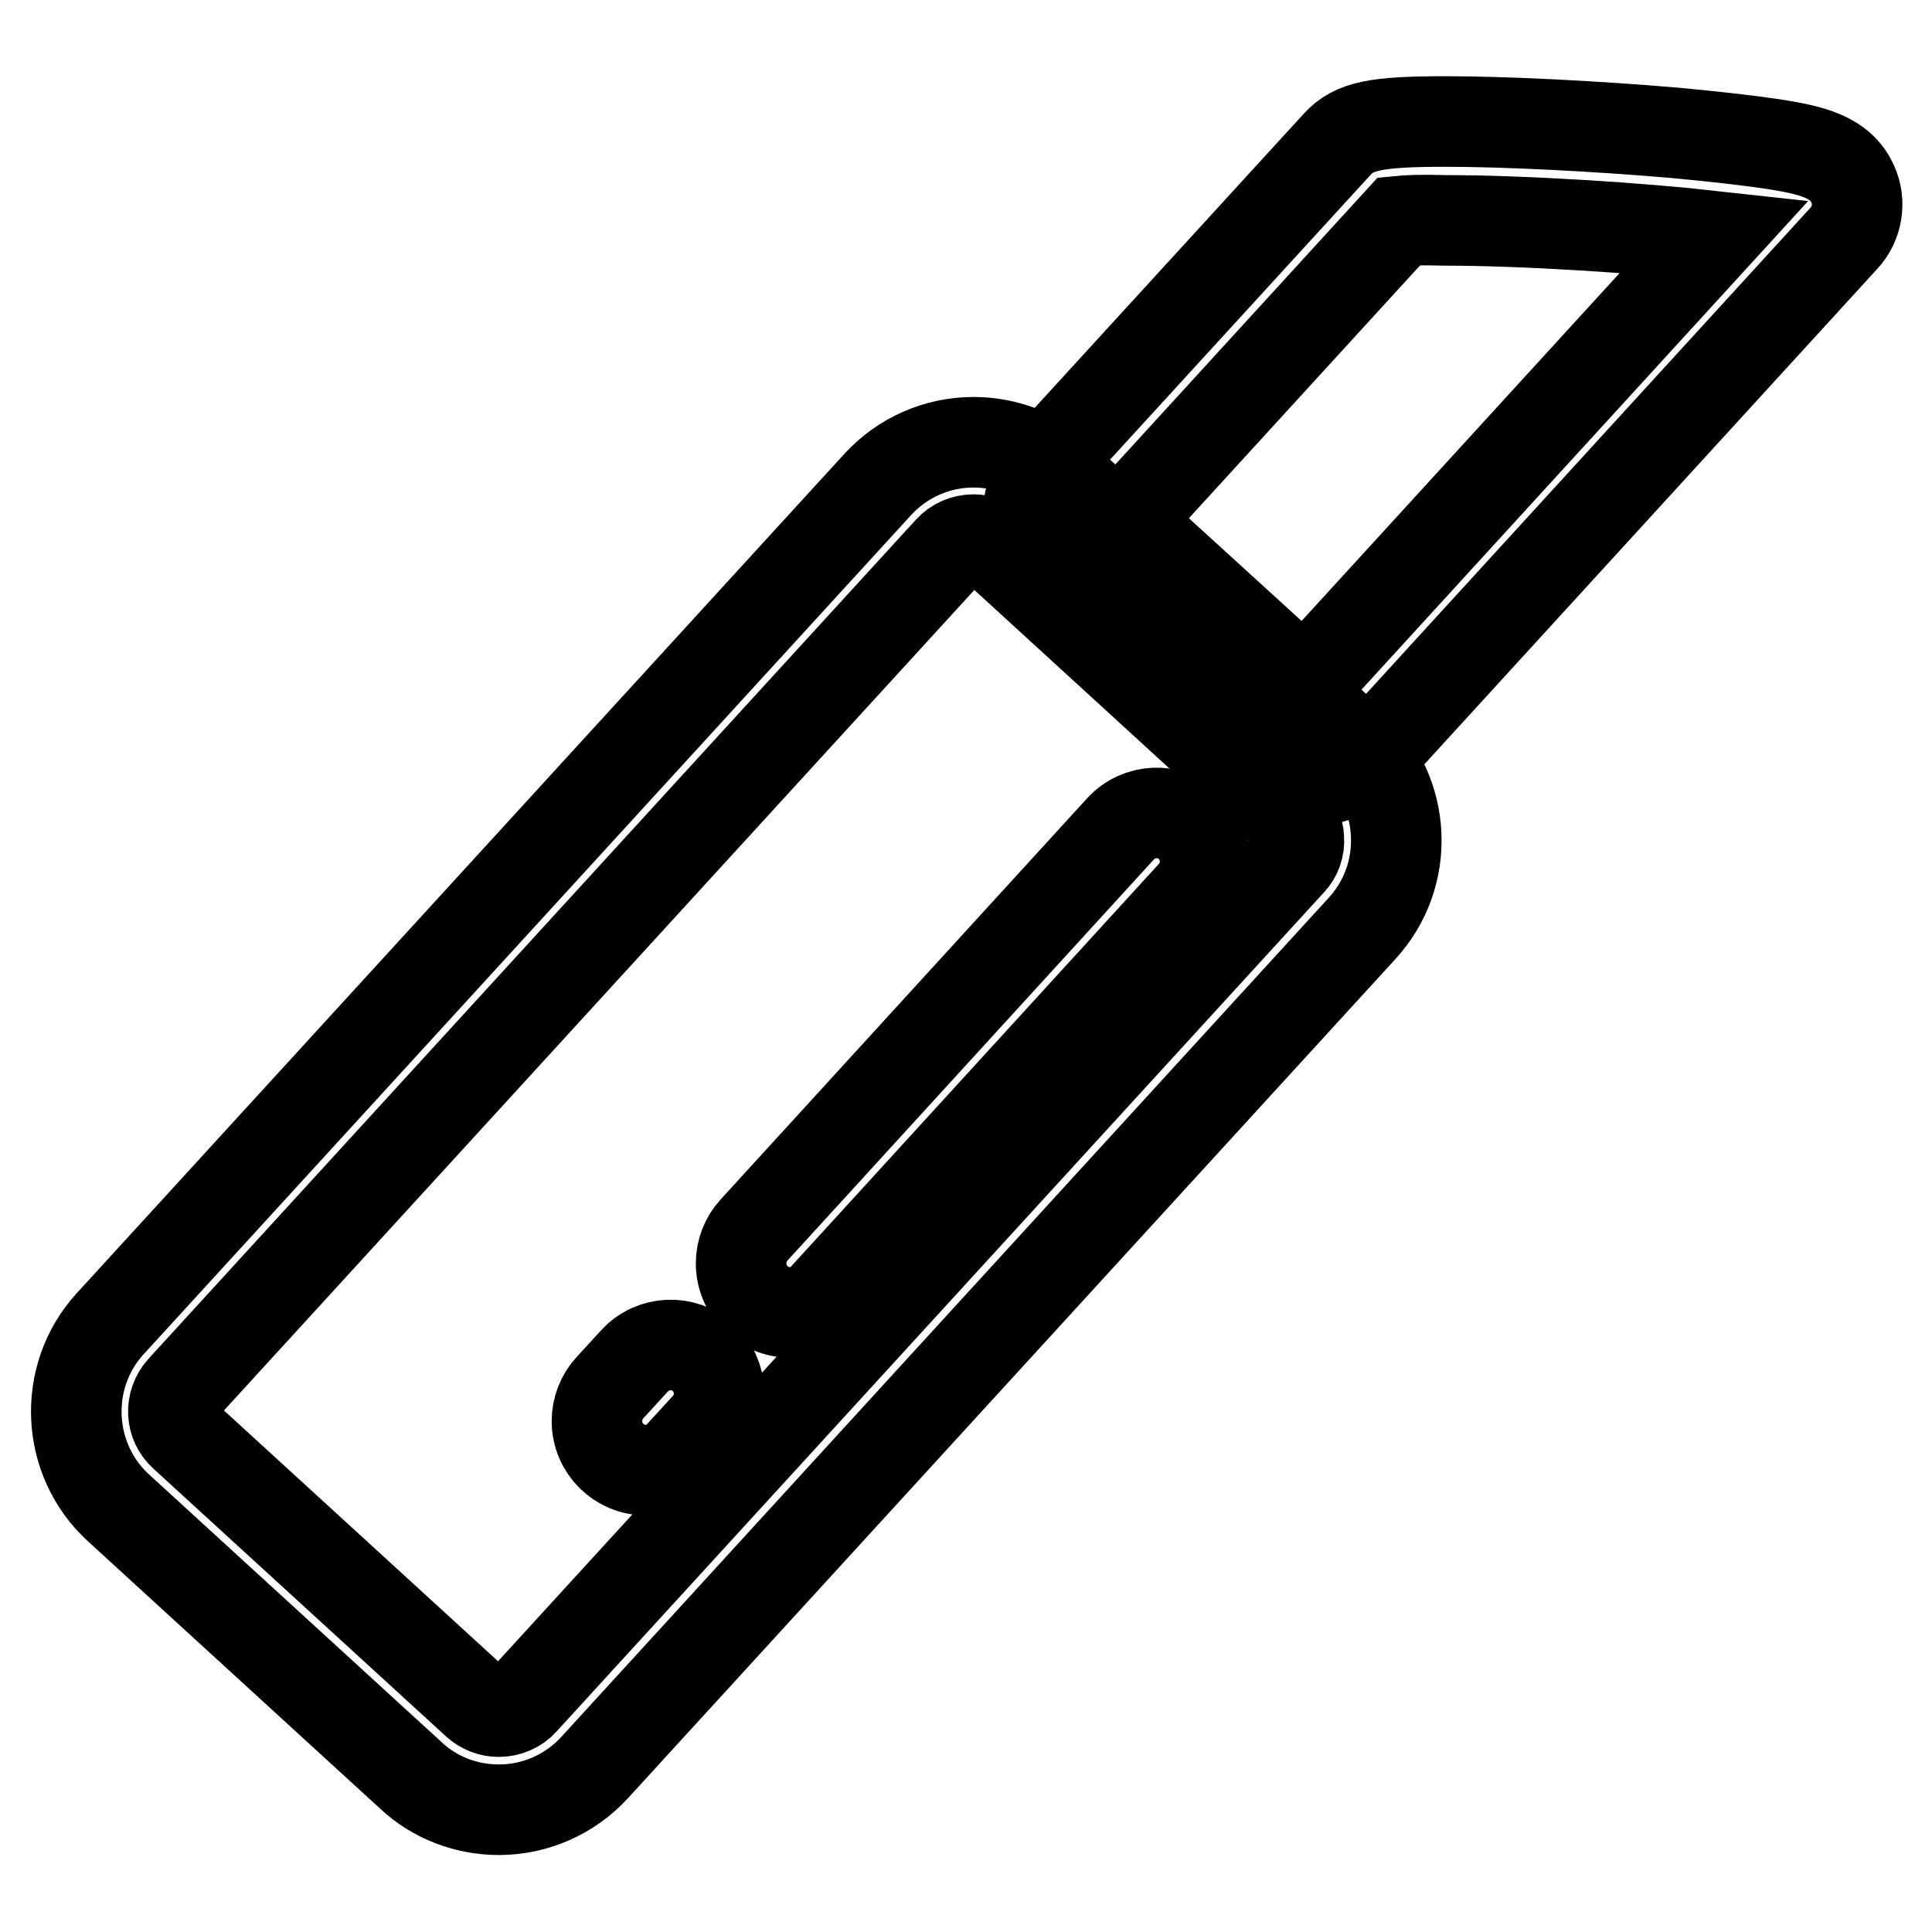 <?xml version="1.0" encoding="utf-8"?>
<!-- Svg Vector Icons : http://www.onlinewebfonts.com/icon -->
<!DOCTYPE svg PUBLIC "-//W3C//DTD SVG 1.1//EN" "http://www.w3.org/Graphics/SVG/1.1/DTD/svg11.dtd">
<svg version="1.1" xmlns="http://www.w3.org/2000/svg" xmlns:xlink="http://www.w3.org/1999/xlink" x="0px" y="0px" viewBox="0 0 256 256" enable-background="new 0 0 256 256" xml:space="preserve">
<g> <path stroke-width="12" fill-opacity="0" stroke="#000000"  d="M66.1,239.8c-4.3,0-8.5-1.6-11.6-4.5l-38.8-35.5c-7-6.4-7.5-17.4-1.1-24.4L116.3,64.2 c3.3-3.6,7.9-5.6,12.7-5.6c4.3,0,8.5,1.6,11.6,4.5l38.8,35.5c3.4,3.1,5.4,7.4,5.6,12c0.2,4.6-1.4,9-4.5,12.4L78.8,234.2 C75.5,237.8,70.9,239.8,66.1,239.8z M129,71.5c-1.2,0-2.4,0.5-3.2,1.4L24.1,184.1c-1.6,1.8-1.5,4.5,0.3,6.1l38.8,35.5 c0.8,0.7,1.8,1.1,2.9,1.1c1.2,0,2.4-0.5,3.2-1.4L171,114.2c0.8-0.8,1.2-2,1.1-3.1c0-1.1-0.6-2.2-1.4-3l-38.8-35.5 C131.1,71.9,130.1,71.5,129,71.5L129,71.5z"/> <path stroke-width="12" fill-opacity="0" stroke="#000000"  d="M172.8,103.6c-3.3,0-6.4-1.2-8.8-3.4l-23.6-21.6c-5.3-4.8-5.7-13.1-0.8-18.4l37.6-41.1 c2.2-2.4,5.1-3,14.3-3c8,0,19.9,0.6,30.4,1.5c5.3,0.5,9.8,1,13.1,1.5c5.1,0.8,8.9,1.7,10.5,5.3c1.1,2.4,0.6,5.3-1.2,7.2l-61.8,67.6 C179.9,102.1,176.4,103.6,172.8,103.6L172.8,103.6z M185.4,29.3L149.1,69c0,0,0,0.1,0,0.1c0,0,0,0,0,0l23.7,21.6c0,0,0.1,0,0.1,0 l54.3-59.4c-9.9-1.1-25.2-2.1-35.8-2.1C188.3,29.1,186.4,29.2,185.4,29.3L185.4,29.3z M104.7,173.9c-3.6,0-6.5-2.9-6.5-6.5 c0-1.6,0.6-3.2,1.7-4.4l48.6-53.2c2.4-2.6,6.5-2.8,9.1-0.4c2.6,2.4,2.8,6.5,0.4,9.1l0,0l-48.6,53.2 C108.3,173.2,106.5,173.9,104.7,173.9z M85.6,194.8c-3.6,0-6.5-2.9-6.5-6.5c0-1.6,0.6-3.2,1.7-4.4l3.3-3.6c2.4-2.6,6.5-2.8,9.1-0.4 c2.6,2.4,2.8,6.5,0.4,9.1l-3.3,3.6C89.1,194.1,87.4,194.8,85.6,194.8z"/></g>
</svg>